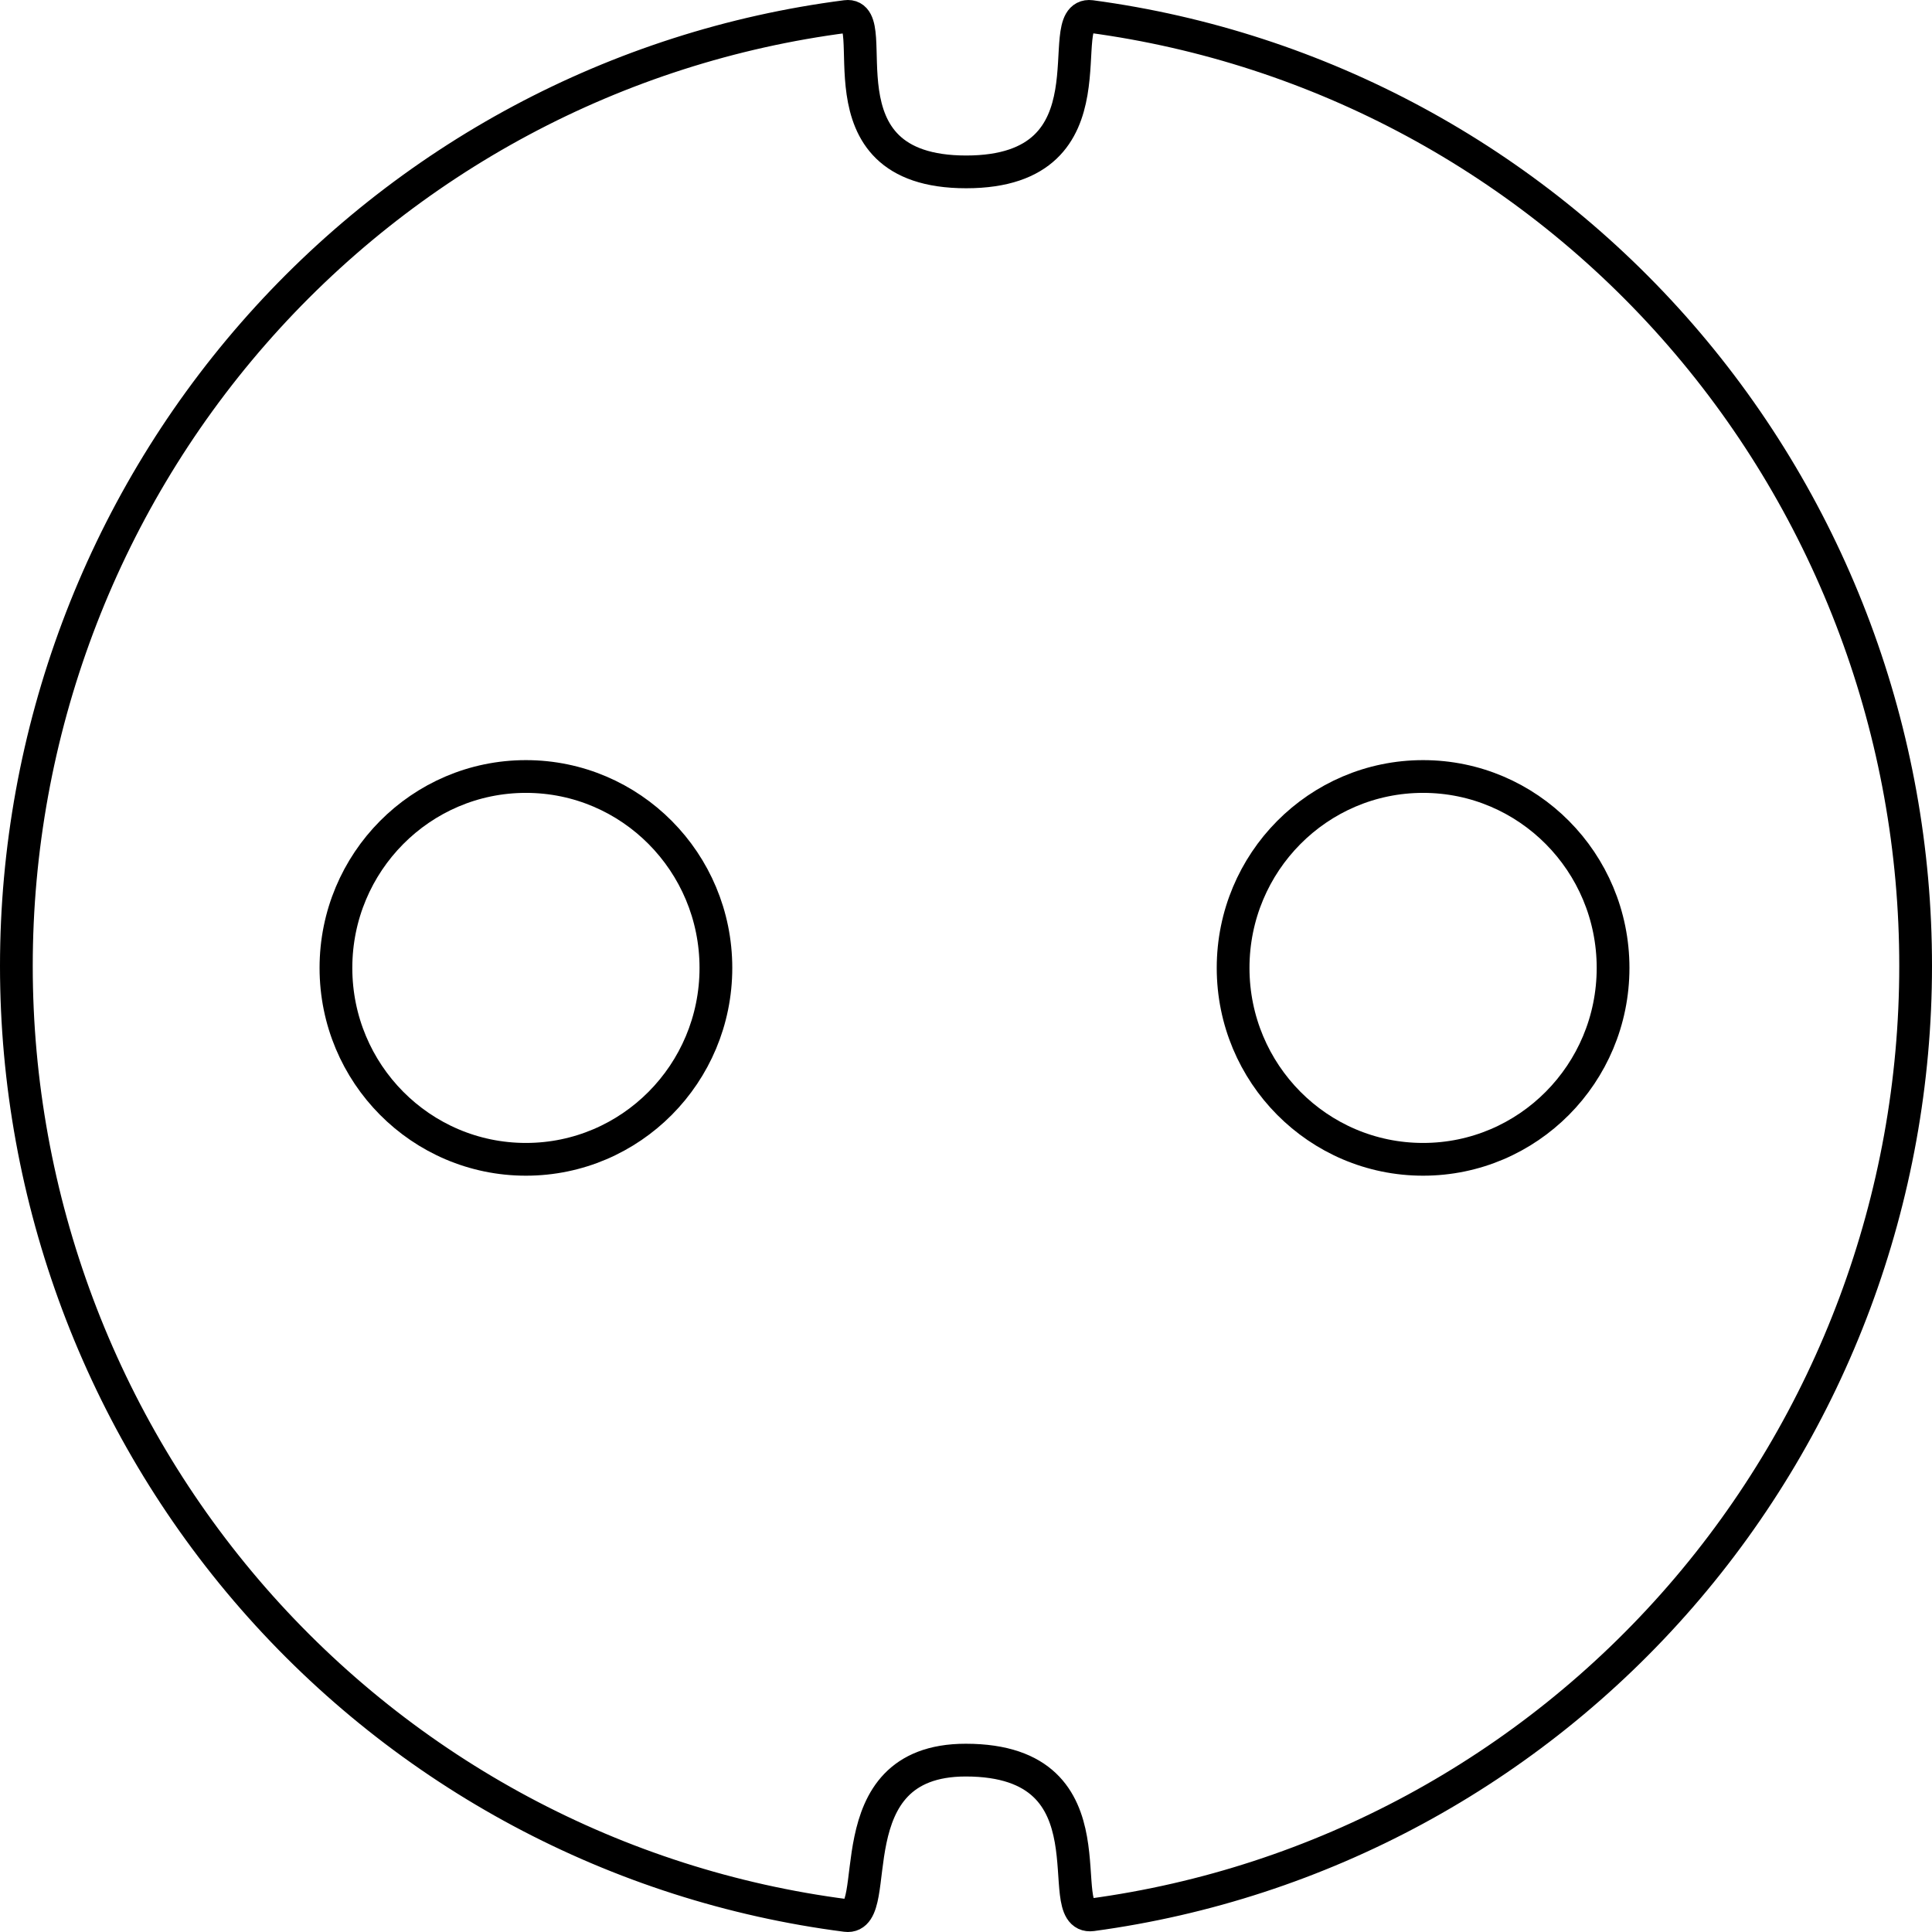 <svg width="118" height="118" viewBox="0 0 118 118" fill="none" xmlns="http://www.w3.org/2000/svg">
<path d="M117 59.004C117 73.163 111.901 86.841 102.648 97.498C93.396 108.155 80.619 115.067 66.691 116.95C64.122 117.286 68.404 107.502 58.984 107.502C50.815 107.502 54.069 117.303 51.68 116.993C37.676 115.192 24.805 108.31 15.476 97.635C6.147 86.96 1 73.224 1 59C1 44.776 6.147 31.041 15.476 20.365C24.805 9.69 37.676 2.808 51.68 1.007C54.078 0.697 49.556 10.498 59.01 10.498C68.464 10.498 64.148 0.714 66.623 1.007C80.572 2.876 93.372 9.788 102.639 20.457C111.907 31.127 117.011 44.826 117 59.004Z" stroke="#000" stroke-width="2"/>
<path d="M86.917 70.807C93.326 70.807 98.521 65.573 98.521 59.117C98.521 52.66 93.326 47.426 86.917 47.426C80.509 47.426 75.314 52.66 75.314 59.117C75.314 65.573 80.509 70.807 86.917 70.807Z" stroke="#000" stroke-width="2"/>
<path d="M32.121 70.807C38.53 70.807 43.725 65.573 43.725 59.117C43.725 52.66 38.53 47.426 32.121 47.426C25.713 47.426 20.518 52.66 20.518 59.117C20.518 65.573 25.713 70.807 32.121 70.807Z" stroke="#000" stroke-width="2"/>
</svg>